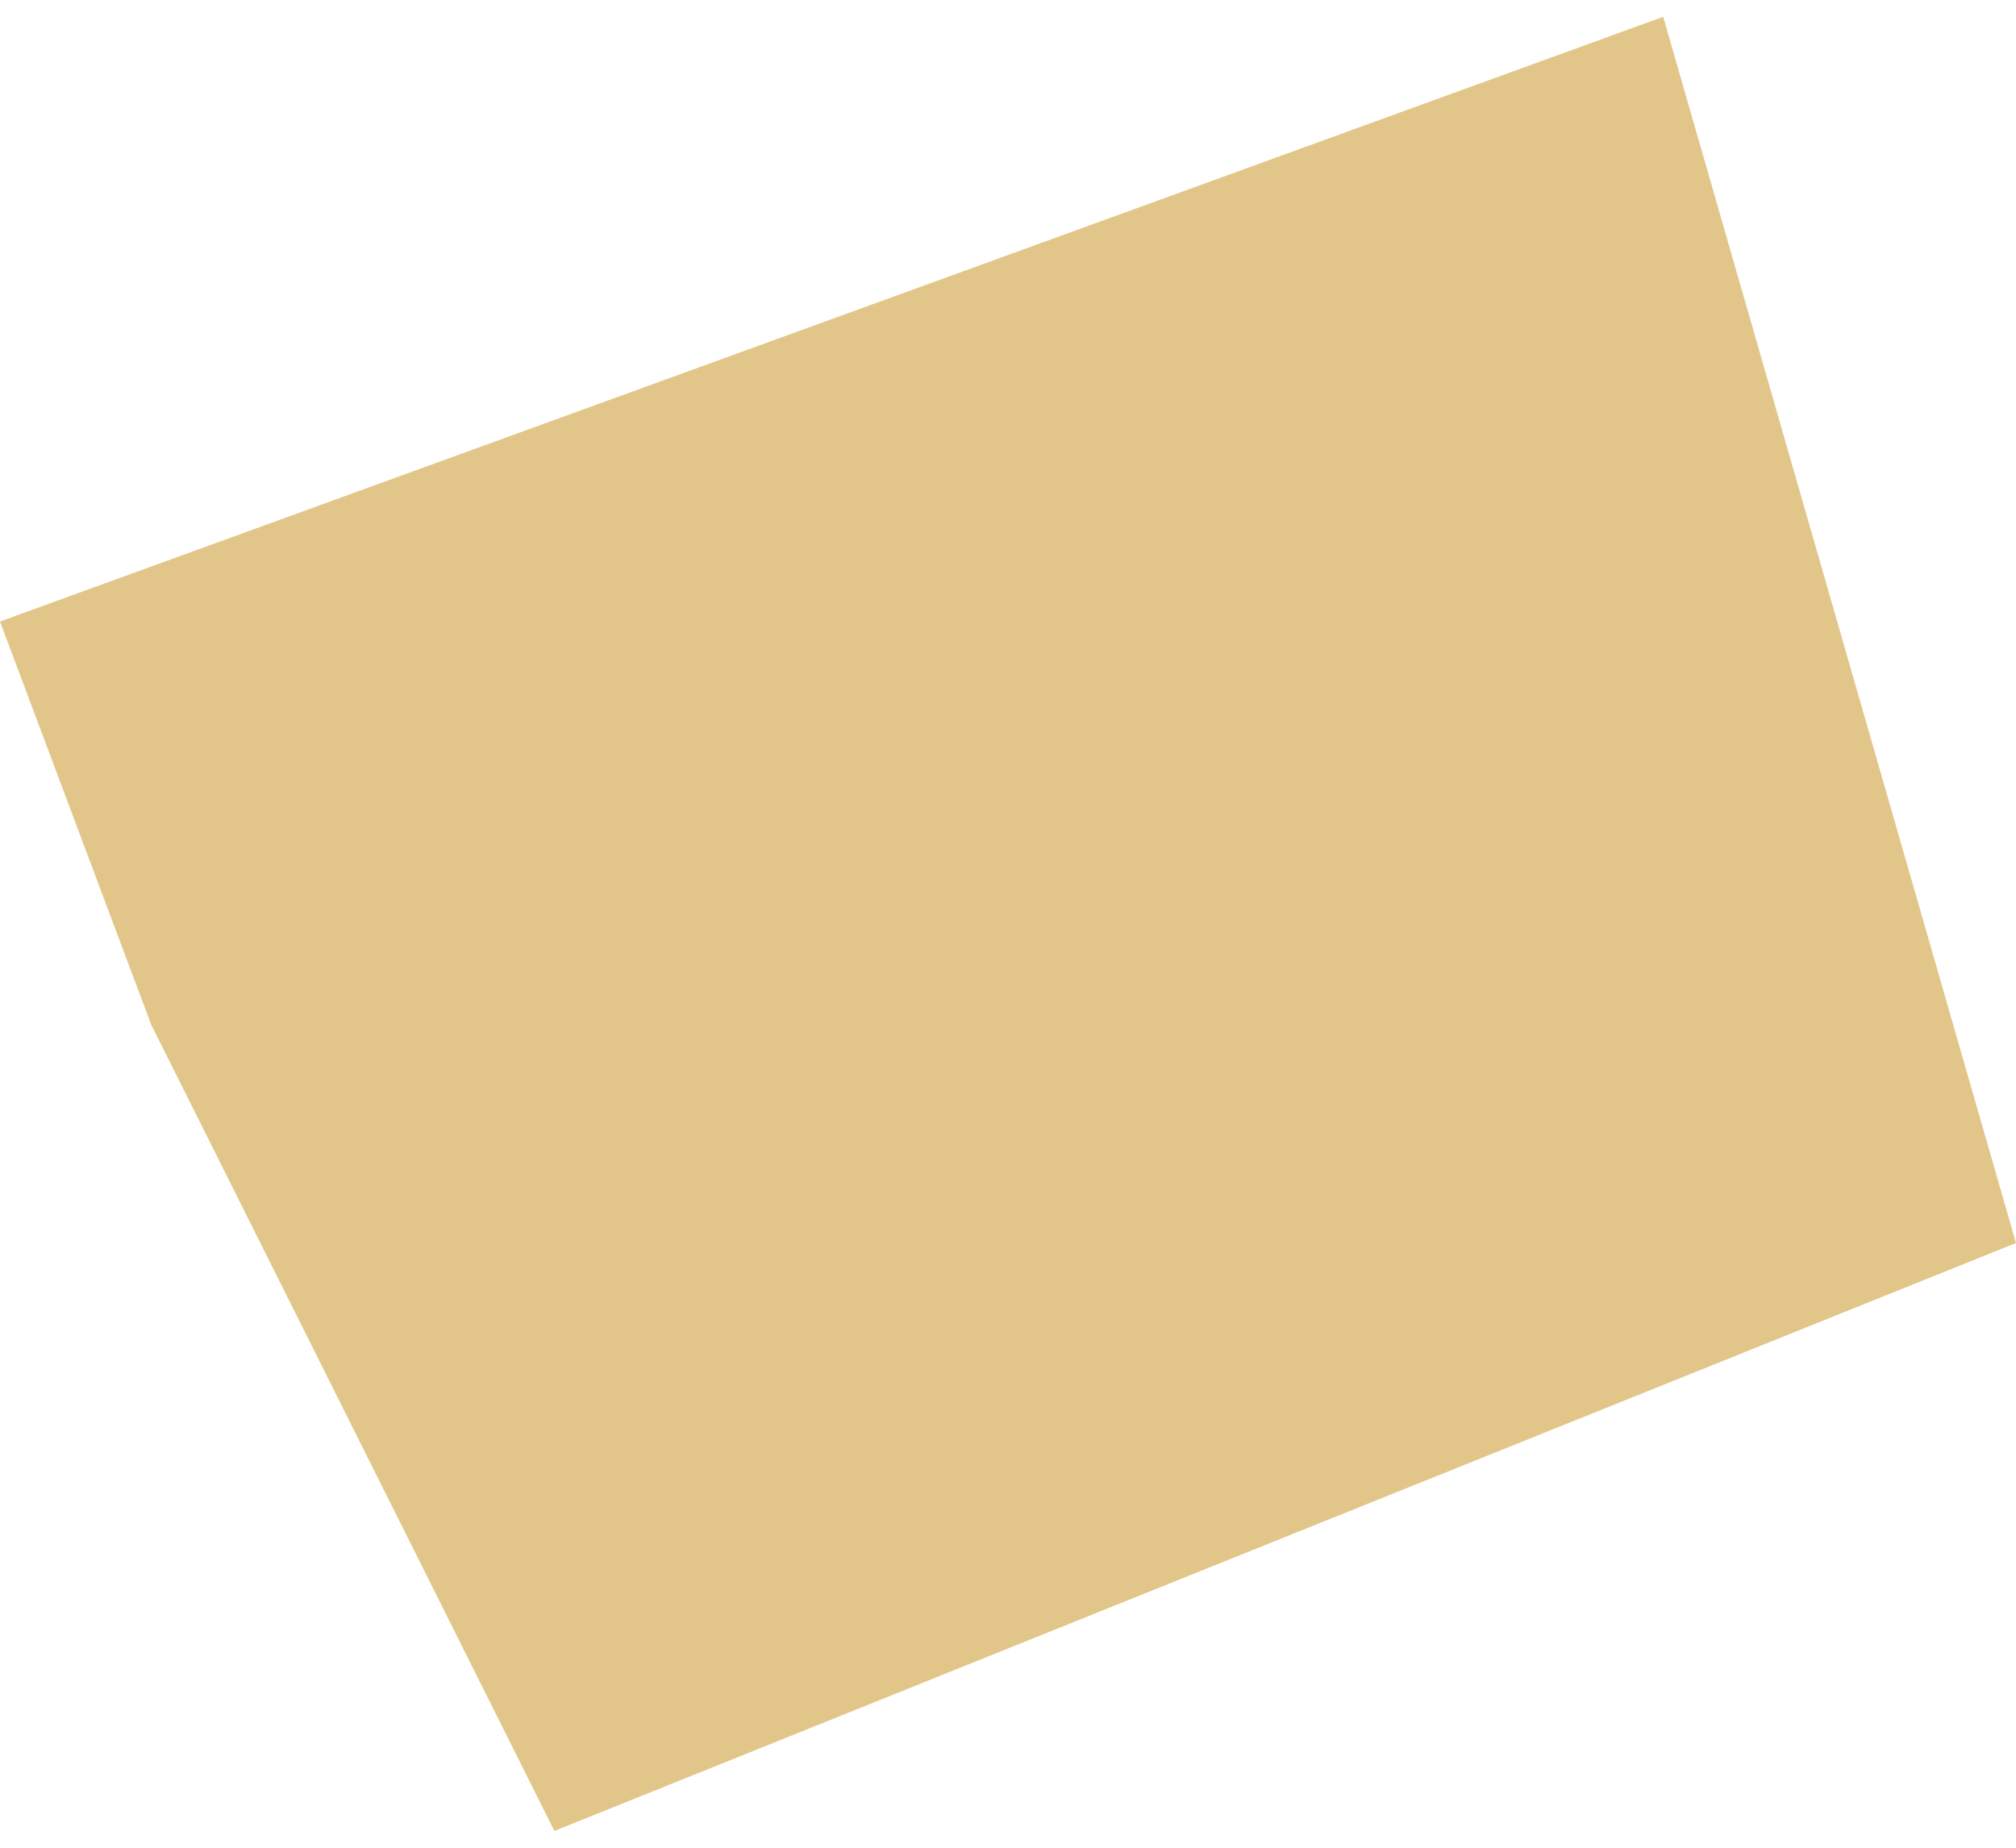 <?xml version="1.0" encoding="UTF-8"?> <svg xmlns="http://www.w3.org/2000/svg" width="60" height="55" viewBox="0 0 60 55" fill="none"><path d="M49.5 0.5L0 18.5L4.5 30.5L16.5 54.5L60 37L49.5 0.5Z" fill="#E2C689"></path></svg> 